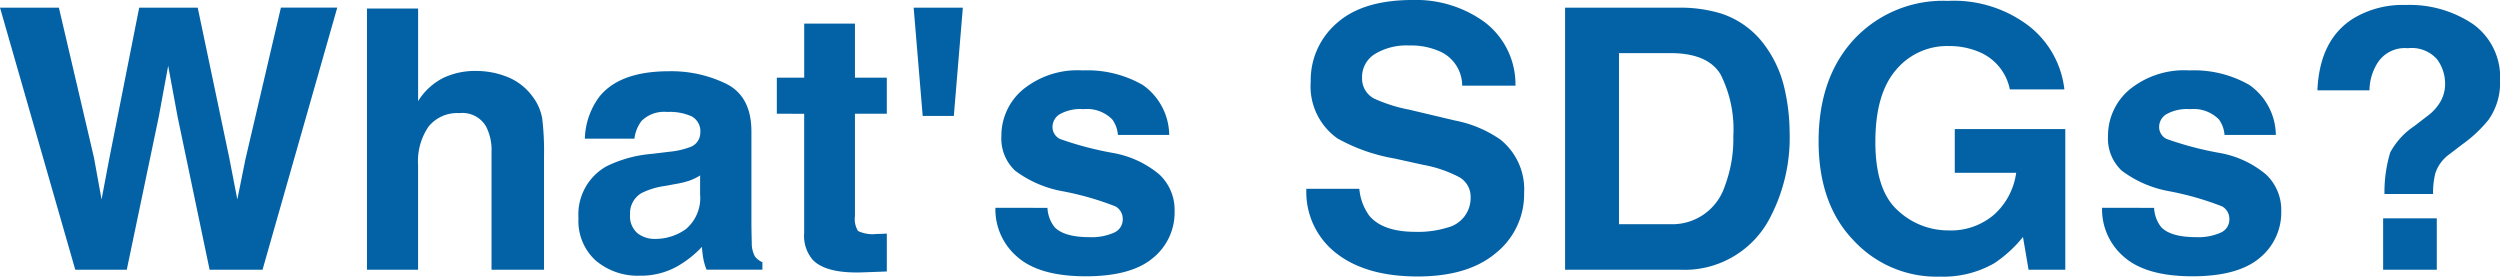 <svg xmlns="http://www.w3.org/2000/svg" width="244" height="27" viewBox="0 0 244 27"><path d="M6.274-25.92,9.7-11.275,10.439-7.2l.756-3.991L14.112-25.92h5.712L22.9-11.275,23.69-7.2l.791-3.922,3.462-14.8h5.5L26.151-.343H20.984L17.855-15.3l-.914-4.945L16.028-15.3,12.9-.343H7.873L.527-25.92Zm40.6,6.177a8.269,8.269,0,0,1,3.225.607,5.628,5.628,0,0,1,2.381,1.857,4.9,4.9,0,0,1,.967,2.178,26.48,26.48,0,0,1,.176,3.653V-.343H48.5v-11.5a5.007,5.007,0,0,0-.527-2.464,2.656,2.656,0,0,0-2.6-1.319,3.6,3.6,0,0,0-3.014,1.31,5.94,5.94,0,0,0-1.028,3.739V-.343H36.344v-25.49h4.991v9.04a6.114,6.114,0,0,1,2.522-2.3A7.2,7.2,0,0,1,46.87-19.742Zm21.985,10.2a5.47,5.47,0,0,1-.958.477,8.093,8.093,0,0,1-1.327.338l-1.125.208a7.33,7.33,0,0,0-2.267.677,2.262,2.262,0,0,0-1.16,2.1,2.2,2.2,0,0,0,.712,1.831,2.7,2.7,0,0,0,1.731.564,5.146,5.146,0,0,0,2.979-.937A3.973,3.973,0,0,0,68.856-7.7Zm-3.04-2.308a7.9,7.9,0,0,0,1.986-.434,1.489,1.489,0,0,0,1.072-1.406,1.662,1.662,0,0,0-.817-1.605,5.161,5.161,0,0,0-2.4-.442,3.148,3.148,0,0,0-2.513.868,3.581,3.581,0,0,0-.7,1.735H57.608a7.2,7.2,0,0,1,1.406-4.078q1.986-2.5,6.819-2.5a12.243,12.243,0,0,1,5.589,1.232q2.443,1.232,2.443,4.65v8.676q0,.9.035,2.186a2.721,2.721,0,0,0,.3,1.319,1.792,1.792,0,0,0,.738.573v.729H69.488a5.455,5.455,0,0,1-.316-1.076q-.088-.5-.141-1.145a10.269,10.269,0,0,1-2.39,1.891,7.261,7.261,0,0,1-3.655.92,6.335,6.335,0,0,1-4.3-1.466,5.2,5.2,0,0,1-1.7-4.156,5.378,5.378,0,0,1,2.724-5.049,12.212,12.212,0,0,1,4.394-1.215Zm10.527-3.713v-3.522h2.671v-5.275H83.97v5.275H87.08v3.522H83.97v9.995a2.229,2.229,0,0,0,.3,1.449,3.326,3.326,0,0,0,1.828.286q.228,0,.483-.009t.5-.026v3.7l-2.373.087q-3.55.121-4.85-1.215a3.587,3.587,0,0,1-.844-2.62V-15.561ZM94.5-25.92l-.879,10.567h-3.04L89.7-25.92Zm8.26,19.539a3.278,3.278,0,0,0,.685,1.874q.931.989,3.445.989a5.309,5.309,0,0,0,2.346-.434,1.39,1.39,0,0,0,.87-1.3,1.4,1.4,0,0,0-.7-1.267,28.871,28.871,0,0,0-5.22-1.492,10.936,10.936,0,0,1-4.587-2,4.3,4.3,0,0,1-1.336-3.4,5.867,5.867,0,0,1,2.083-4.5,8.433,8.433,0,0,1,5.861-1.883,10.861,10.861,0,0,1,5.843,1.414,6.038,6.038,0,0,1,2.592,4.885h-5.009a2.9,2.9,0,0,0-.545-1.51,3.452,3.452,0,0,0-2.812-1.006,4.082,4.082,0,0,0-2.329.5,1.445,1.445,0,0,0-.694,1.18,1.289,1.289,0,0,0,.738,1.232,32.274,32.274,0,0,0,5.22,1.371,9.637,9.637,0,0,1,4.481,2.1,4.737,4.737,0,0,1,1.476,3.557,5.718,5.718,0,0,1-2.118,4.59Q110.928.3,106.5.3q-4.517,0-6.669-1.883a6.091,6.091,0,0,1-2.153-4.8Zm30.438-1.857a5.212,5.212,0,0,0,.967,2.62q1.318,1.579,4.517,1.579a9.645,9.645,0,0,0,3.111-.416,2.973,2.973,0,0,0,2.267-2.967,2.184,2.184,0,0,0-1.125-1.961,12.2,12.2,0,0,0-3.532-1.2l-2.742-.607a17.465,17.465,0,0,1-5.589-1.961,6.209,6.209,0,0,1-2.619-5.535,7.35,7.35,0,0,1,2.531-5.709q2.531-2.273,7.434-2.273a11.4,11.4,0,0,1,6.986,2.143,7.618,7.618,0,0,1,3.032,6.221h-5.2a3.665,3.665,0,0,0-2.039-3.28,6.911,6.911,0,0,0-3.146-.642,5.931,5.931,0,0,0-3.339.833,2.644,2.644,0,0,0-1.248,2.325,2.2,2.2,0,0,0,1.23,2.048,15.194,15.194,0,0,0,3.374,1.058l4.464,1.058a11.616,11.616,0,0,1,4.429,1.857,6.22,6.22,0,0,1,2.32,5.223A7.333,7.333,0,0,1,146.56-2Q143.845.317,138.889.317q-5.061,0-7.961-2.282a7.544,7.544,0,0,1-2.9-6.273Zm25.342-13.24V-4.785h4.991a5.387,5.387,0,0,0,5.343-3.731,13.009,13.009,0,0,0,.826-4.876,11.877,11.877,0,0,0-1.239-6q-1.239-2.091-4.93-2.091Zm5.9-4.442a13.777,13.777,0,0,1,4.007.555,8.543,8.543,0,0,1,4.411,3.245,11.311,11.311,0,0,1,1.845,4.13,19.586,19.586,0,0,1,.492,4.234,16.828,16.828,0,0,1-2.074,8.641,9.382,9.382,0,0,1-8.682,4.772h-11.16V-25.92Zm32.249,7.982a5.022,5.022,0,0,0-3.005-3.661,7.463,7.463,0,0,0-2.97-.573,6.484,6.484,0,0,0-5.14,2.334q-2.012,2.334-2.012,7.019,0,4.72,2.179,6.681A7.205,7.205,0,0,0,190.7-4.178a6.451,6.451,0,0,0,4.464-1.553A6.687,6.687,0,0,0,197.306-9.8h-5.993v-4.269H202.1V-.343h-3.585l-.545-3.193a12.356,12.356,0,0,1-2.812,2.568,9.989,9.989,0,0,1-5.272,1.3,11.022,11.022,0,0,1-8.436-3.522q-3.427-3.54-3.427-9.683,0-6.212,3.462-9.96a11.873,11.873,0,0,1,9.156-3.748,12.071,12.071,0,0,1,7.935,2.473,9.164,9.164,0,0,1,3.436,6.169ZM210.767-6.381a3.278,3.278,0,0,0,.685,1.874q.931.989,3.445.989a5.309,5.309,0,0,0,2.346-.434,1.39,1.39,0,0,0,.87-1.3,1.4,1.4,0,0,0-.7-1.267,28.871,28.871,0,0,0-5.22-1.492,10.936,10.936,0,0,1-4.587-2,4.3,4.3,0,0,1-1.336-3.4,5.867,5.867,0,0,1,2.083-4.5,8.433,8.433,0,0,1,5.861-1.883,10.861,10.861,0,0,1,5.843,1.414,6.038,6.038,0,0,1,2.592,4.885h-5.009a2.9,2.9,0,0,0-.545-1.51,3.452,3.452,0,0,0-2.812-1.006,4.082,4.082,0,0,0-2.329.5,1.445,1.445,0,0,0-.694,1.18A1.289,1.289,0,0,0,212-13.1a32.274,32.274,0,0,0,5.22,1.371,9.637,9.637,0,0,1,4.481,2.1,4.737,4.737,0,0,1,1.476,3.557,5.718,5.718,0,0,1-2.118,4.59Q218.939.3,214.511.3q-4.517,0-6.669-1.883a6.091,6.091,0,0,1-2.153-4.8Zm22.354,1.024h5.237V-.343h-5.237Zm-6.415-12.494q.211-4.945,3.5-7.01a9.312,9.312,0,0,1,5.1-1.319,11.081,11.081,0,0,1,6.6,1.874,6.38,6.38,0,0,1,2.627,5.553,6.213,6.213,0,0,1-1.142,3.8,13.056,13.056,0,0,1-2.566,2.395l-1.248.954a3.732,3.732,0,0,0-1.353,1.822,7.586,7.586,0,0,0-.228,2.048h-4.745a13.447,13.447,0,0,1,.562-4.052,7.18,7.18,0,0,1,2.355-2.577l1.283-.989a4.453,4.453,0,0,0,1.019-1.024,3.461,3.461,0,0,0,.7-2.1,4.015,4.015,0,0,0-.782-2.4,3.3,3.3,0,0,0-2.856-1.085,3.162,3.162,0,0,0-2.891,1.336,5.091,5.091,0,0,0-.852,2.776Z" transform="translate(-0.527 26.666)" fill="#0362a5"/></svg>